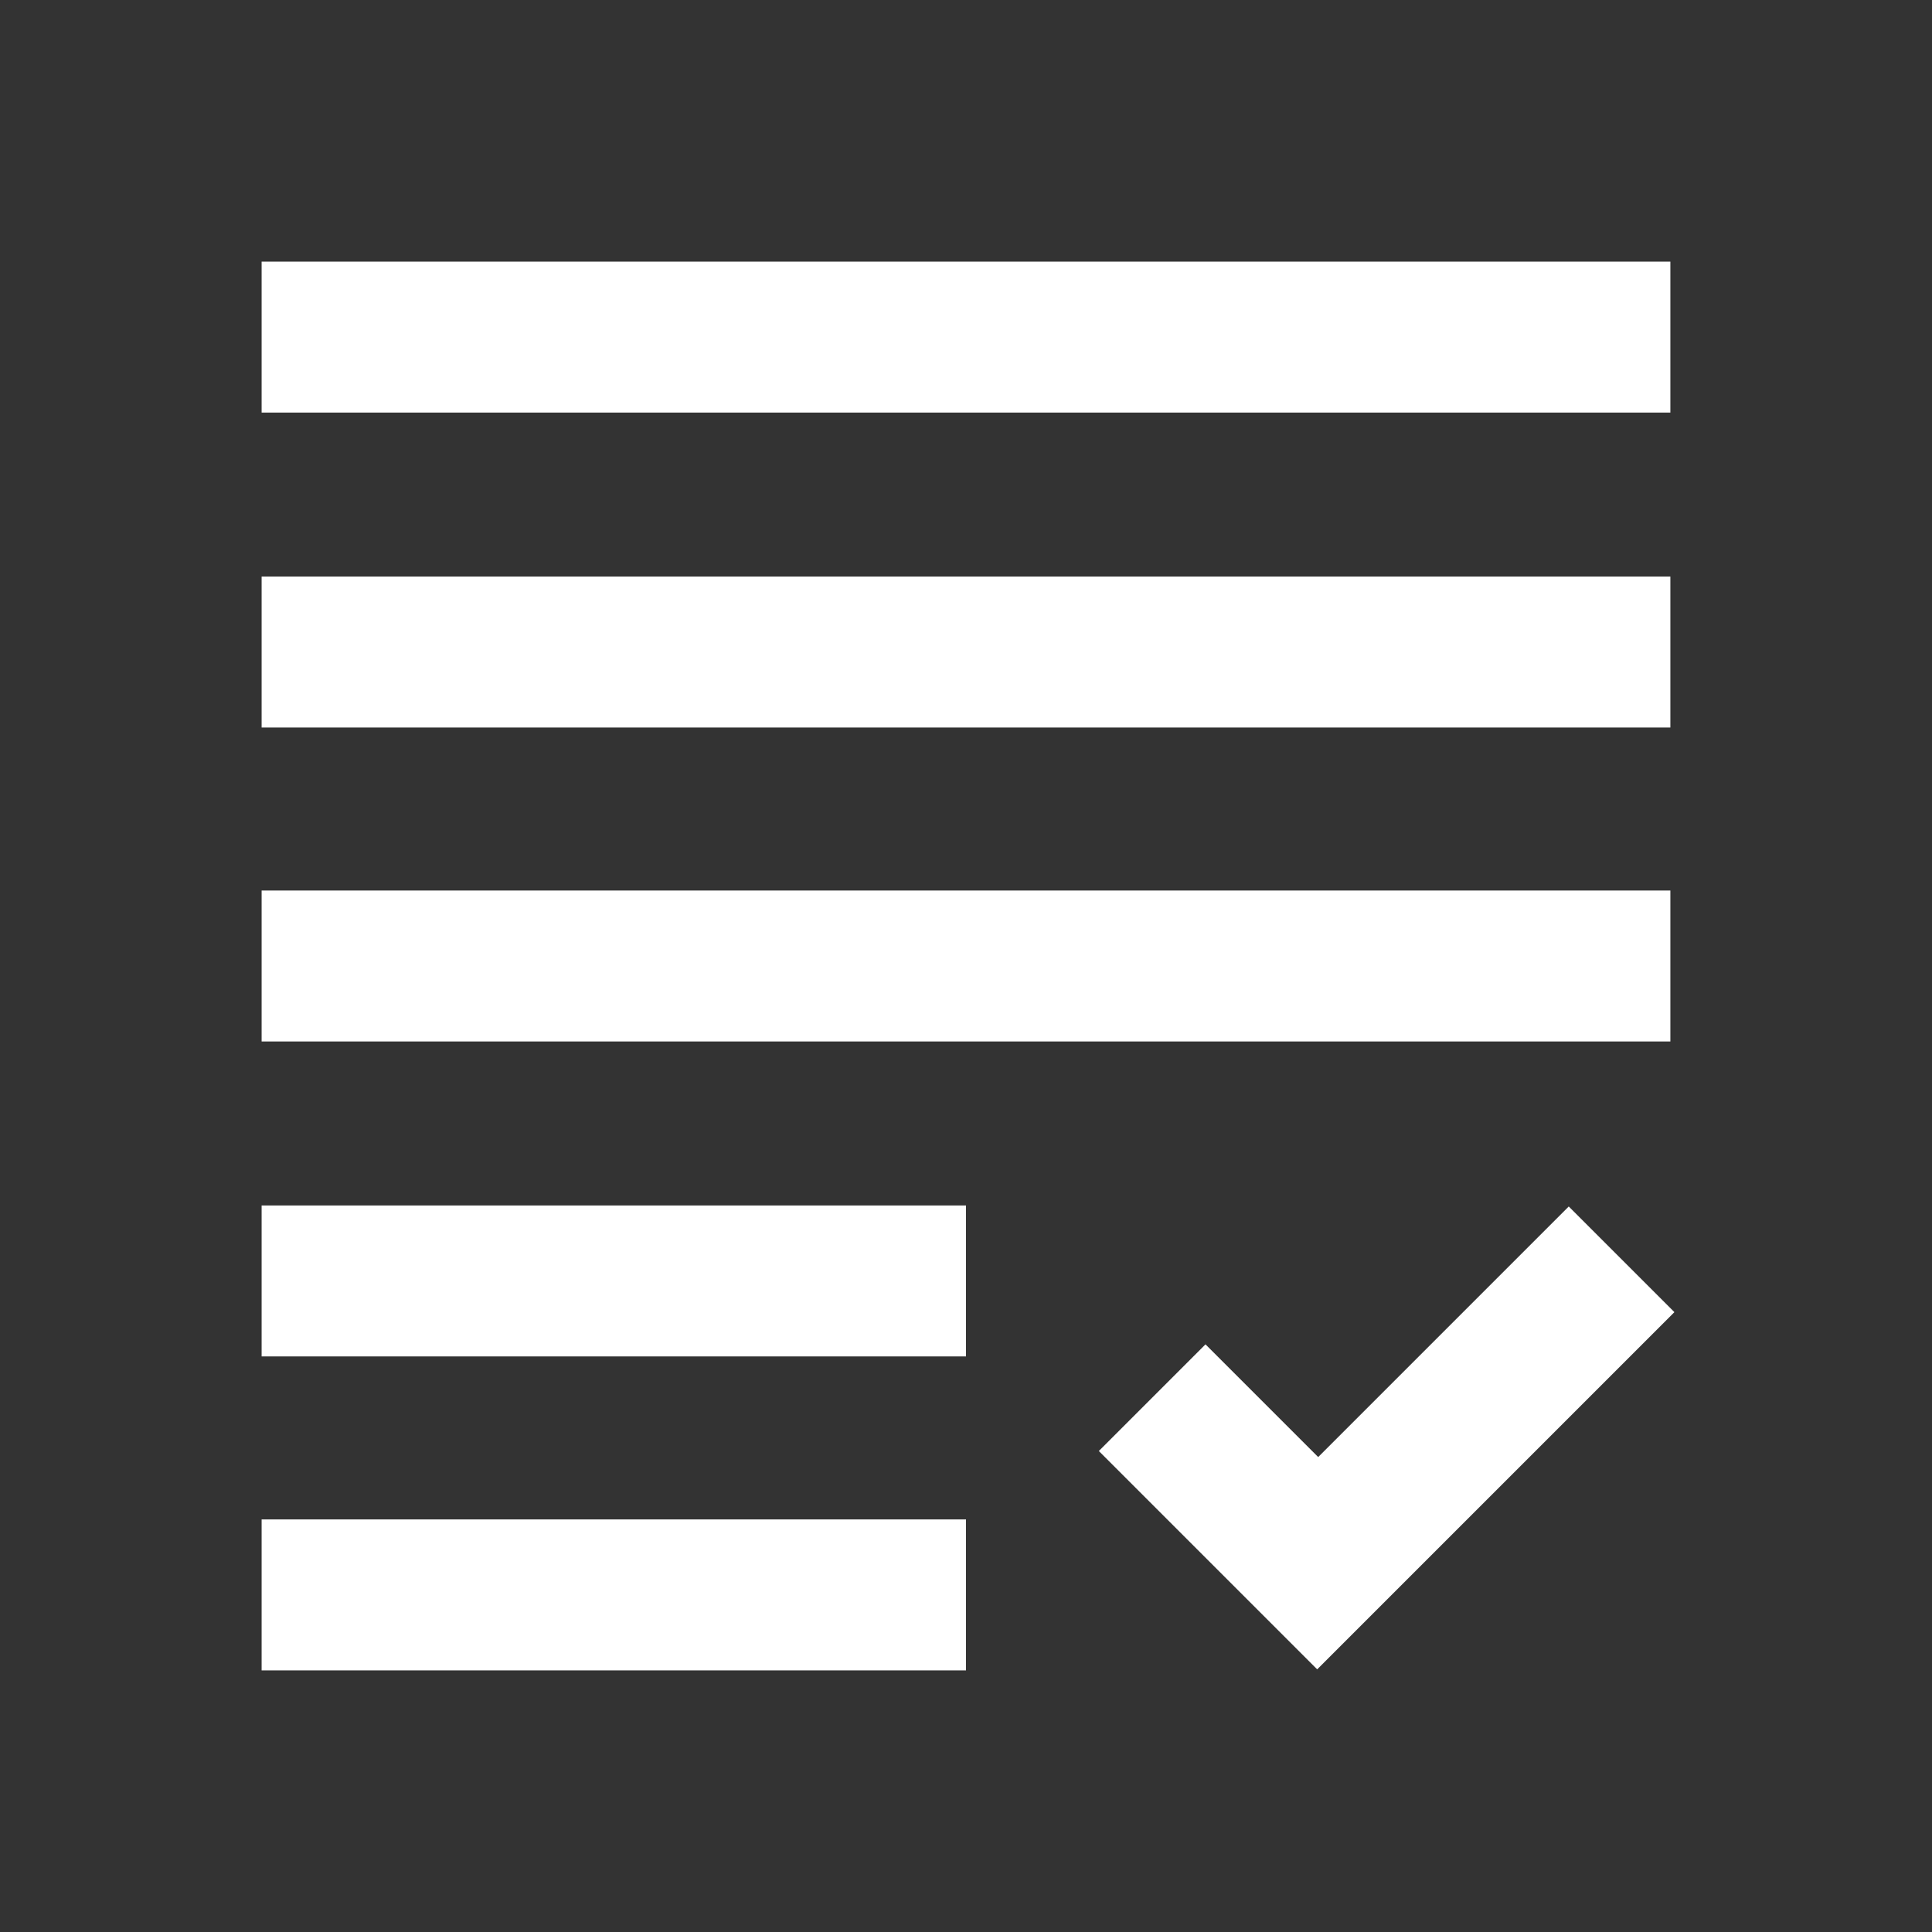 <?xml version="1.0" encoding="UTF-8"?> <svg xmlns="http://www.w3.org/2000/svg" width="500" height="500" viewBox="0 0 500 500" fill="none"><rect x="0" y="0" width="500" height="500" fill="#333333" stroke="none"/><path d="M340.885 432.031L284.375 375.521L311.979 347.917L341.146 377.083L405.989 312.24L433.333 339.583L340.885 432.031ZM67.708 432.292V393.229H250V432.292H67.708ZM67.708 351.042V311.979H250V351.042H67.708ZM67.708 269.531V230.469H432.291V269.531H67.708ZM67.708 188.281V149.219H432.291V188.281H67.708ZM67.708 106.771V67.708H432.291V106.771H67.708Z" fill="white"></path></svg> 